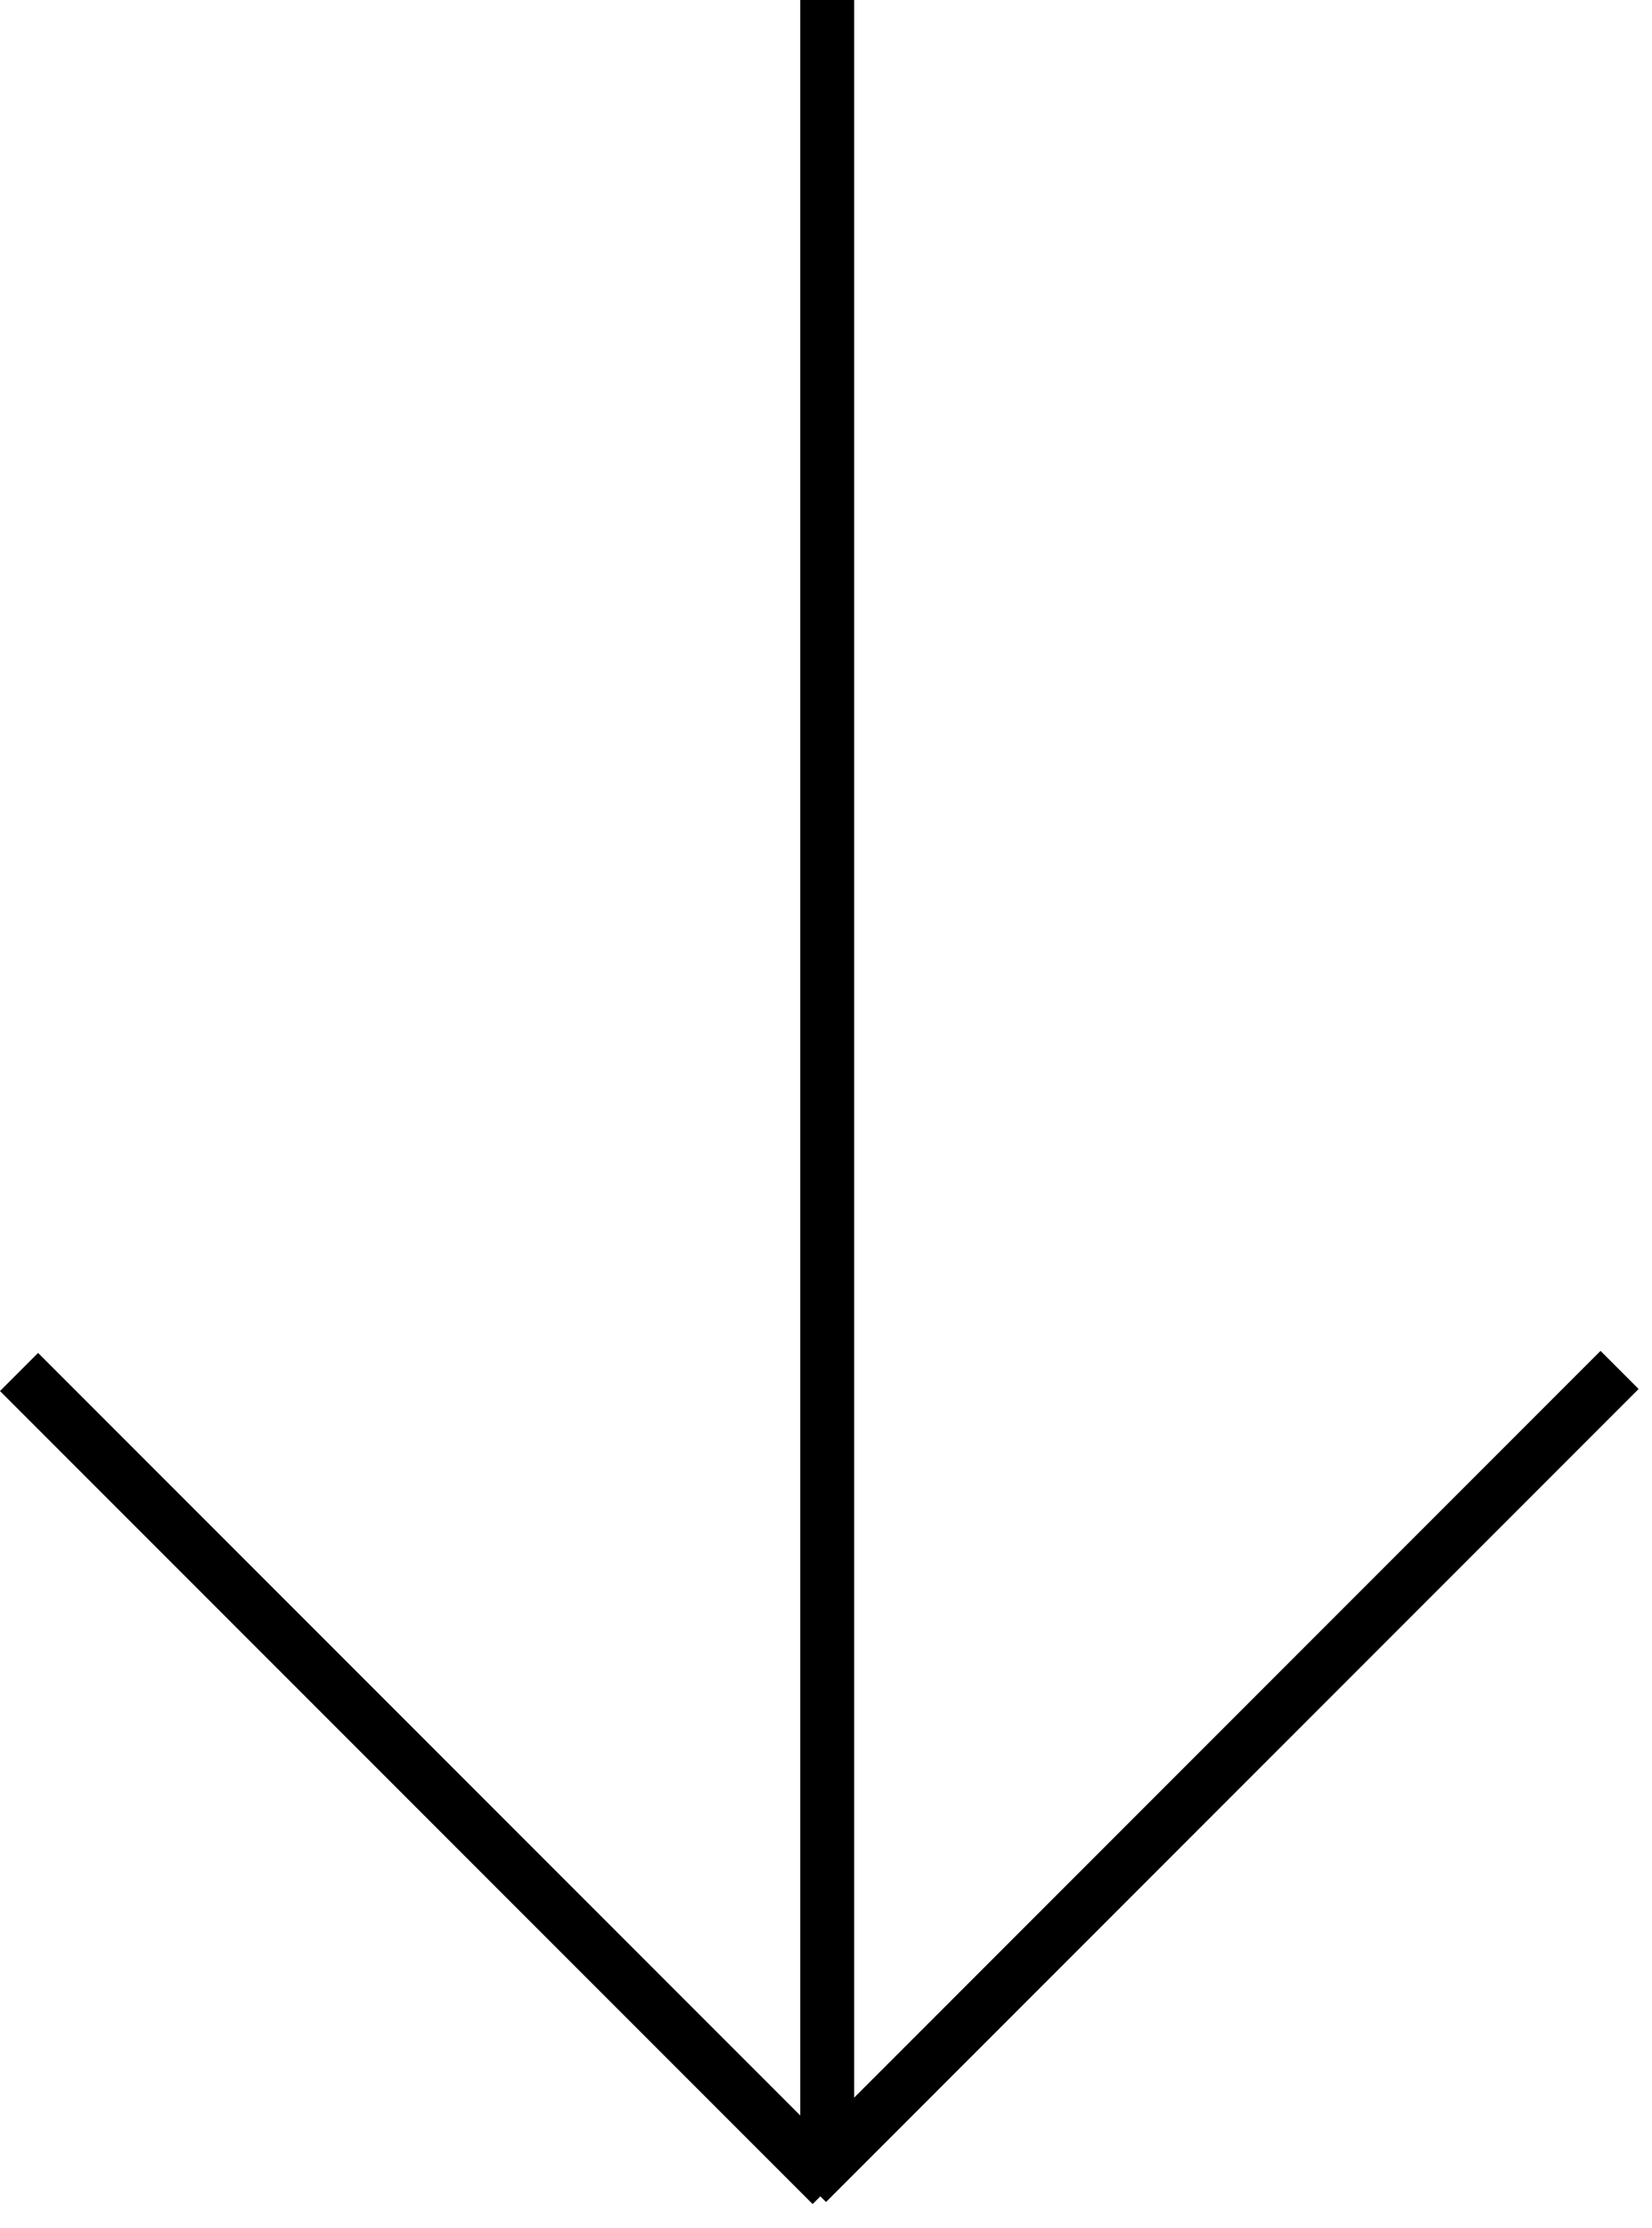 <svg width="46" height="62" viewBox="0 0 46 62" fill="none" xmlns="http://www.w3.org/2000/svg">
<line x1="23.034" y1="3.27835e-08" x2="23.034" y2="60" stroke="black" stroke-width="1.5"/>
<line x1="0.53" y1="38.184" x2="23.158" y2="60.812" stroke="black" stroke-width="1.5"/>
<line x1="22.47" y1="60.755" x2="45.097" y2="38.127" stroke="black" stroke-width="1.5"/>
</svg>

